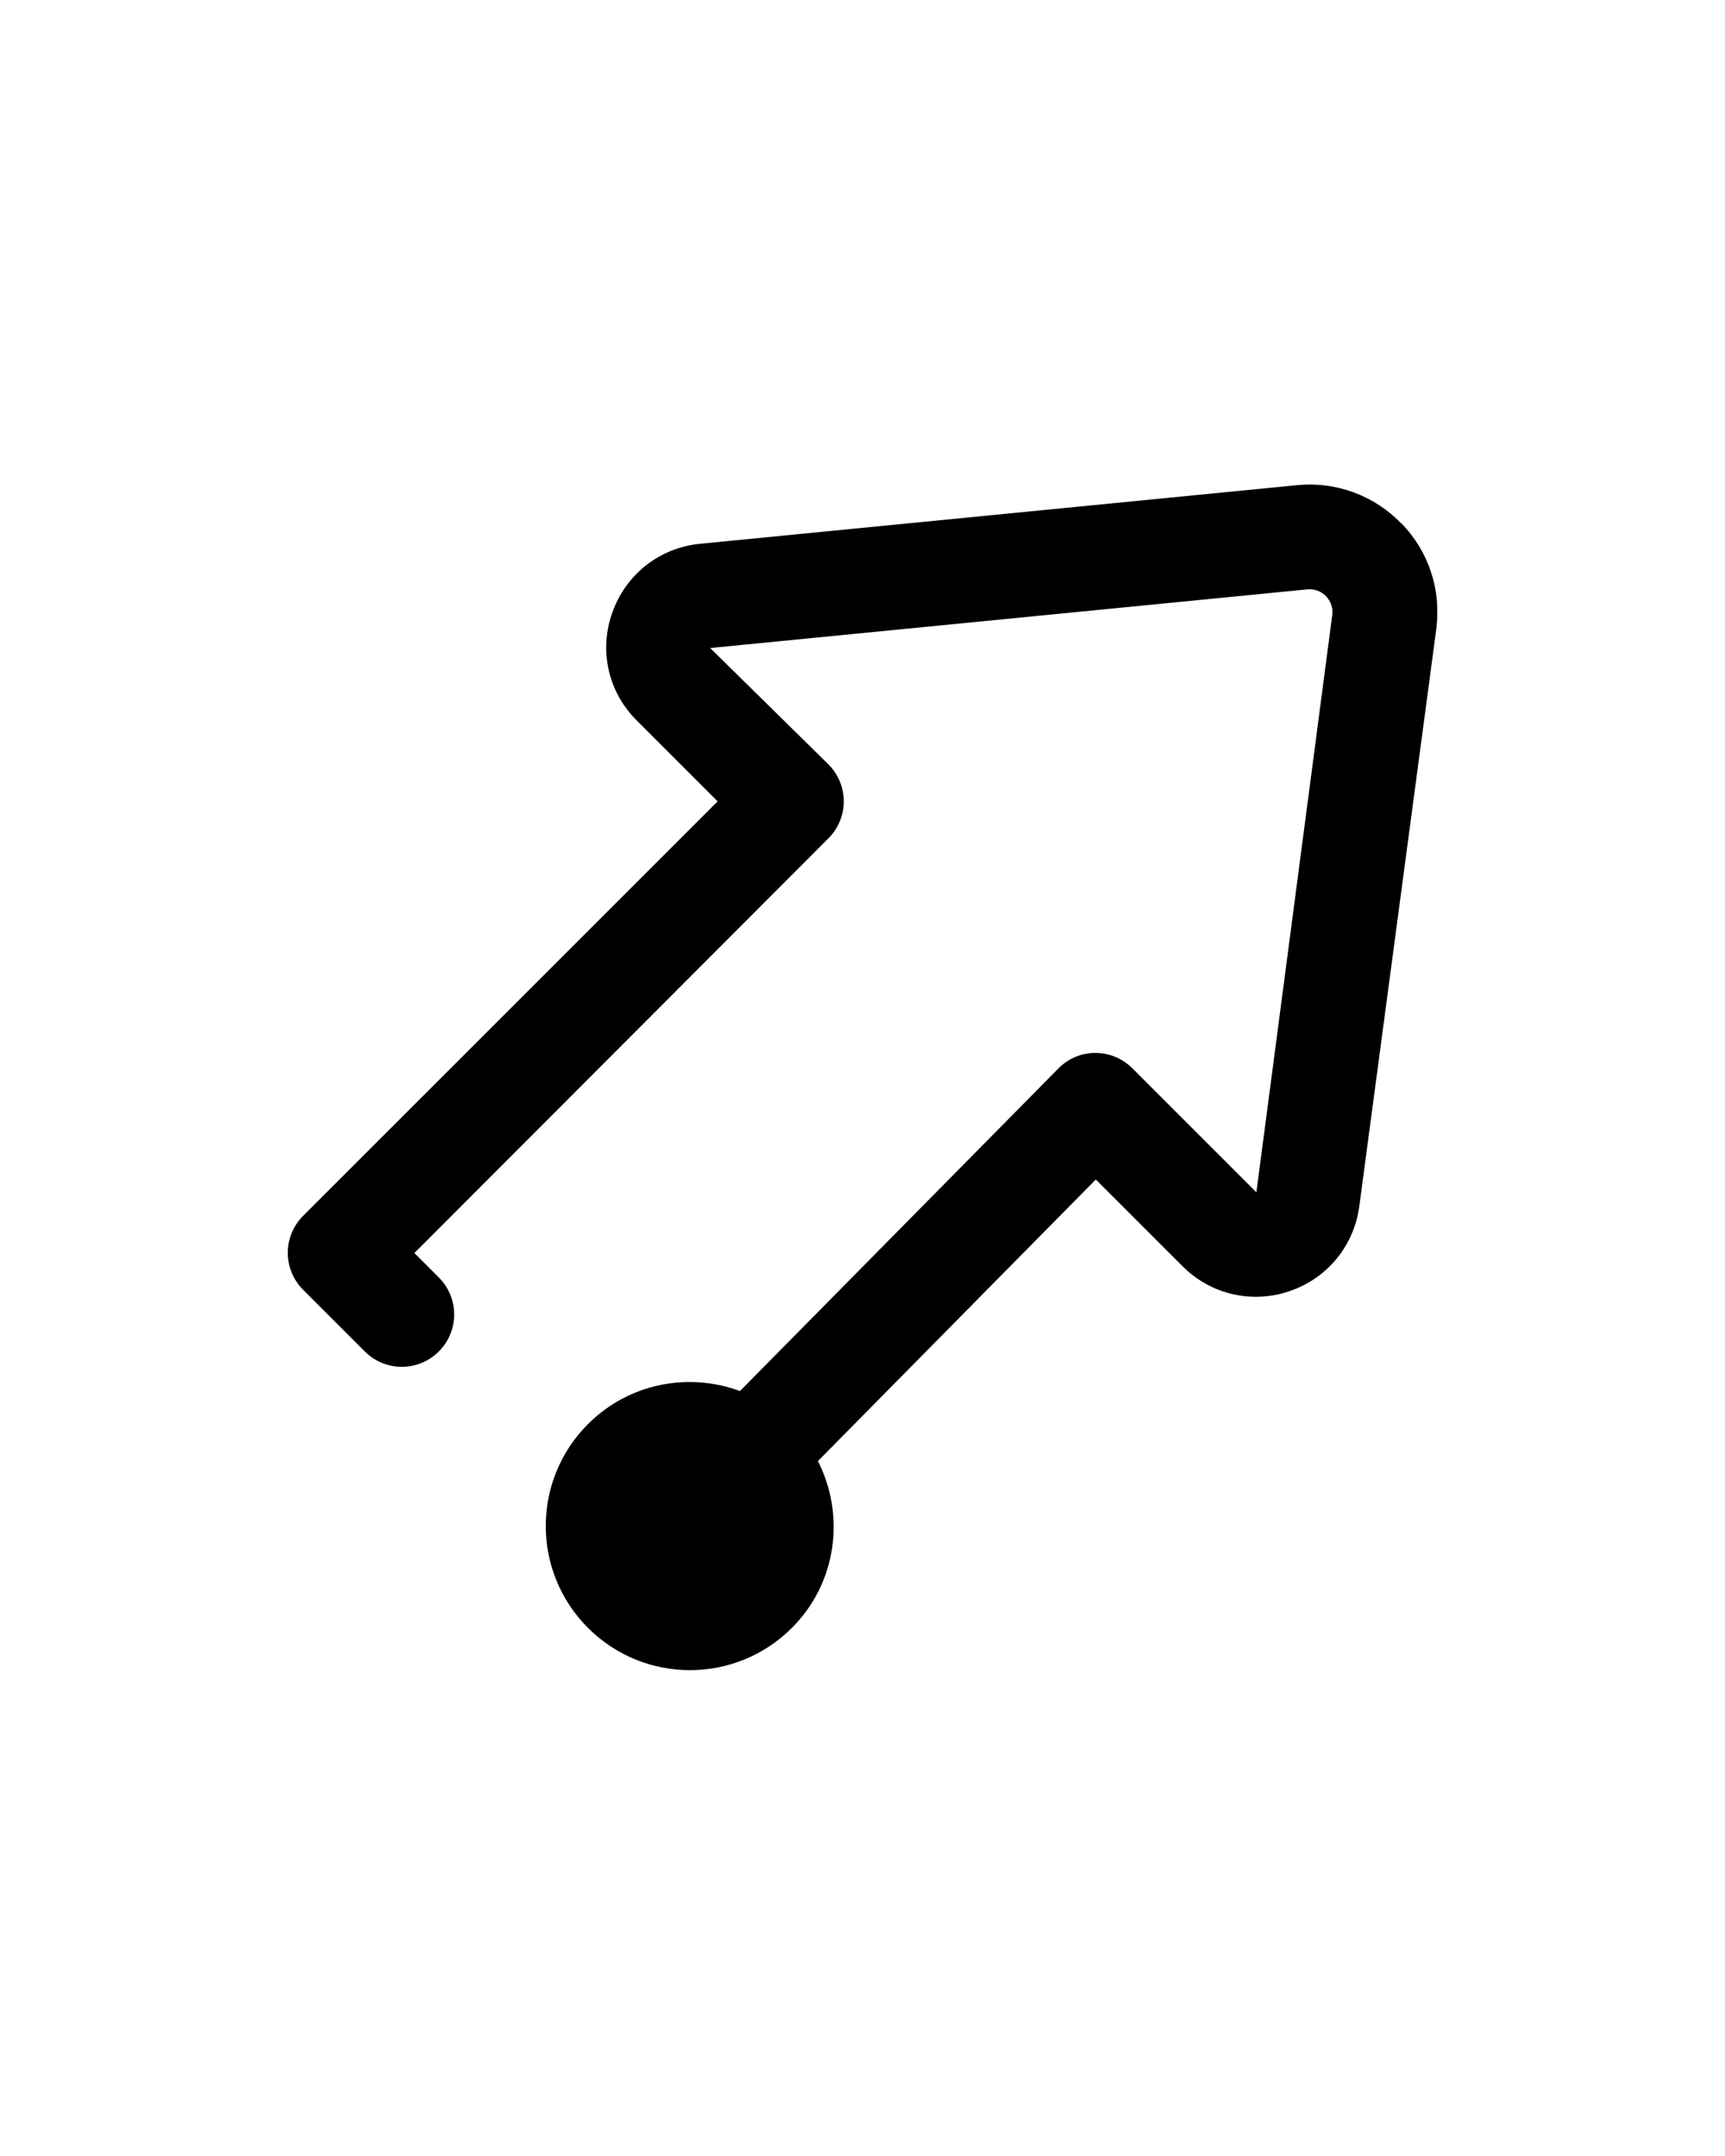 <svg xmlns="http://www.w3.org/2000/svg" xmlns:xlink="http://www.w3.org/1999/xlink" width="1080" zoomAndPan="magnify" viewBox="0 0 810 1012.5" height="1350" preserveAspectRatio="xMidYMid meet" version="1.0"><defs><clipPath id="a6197ec4b7"><path d="M 135.133 227 L 674.867 227 L 674.867 785 L 135.133 785 Z M 135.133 227 " clip-rule="nonzero"/></clipPath></defs><g clip-path="url(#a6197ec4b7)"><path fill="#000000" d="M 658.039 245.859 C 645.25 232.637 627.438 226.078 609.191 227.828 L 328.777 255.367 C 309.762 257.223 294.027 269.574 287.578 287.496 C 281.133 305.418 285.504 324.977 299.055 338.418 L 336.973 376.34 L 142.348 570.969 C 132.73 580.582 132.73 596.102 142.348 605.719 L 171.305 634.676 C 180.922 644.293 196.438 644.293 206.055 634.676 C 215.672 625.059 215.672 609.543 206.055 599.926 L 194.582 588.453 L 388.992 393.715 C 393.582 389.125 396.203 382.895 396.203 376.34 C 396.203 369.781 393.582 363.555 388.992 358.965 L 333.477 304.324 L 613.887 276.785 C 618.367 276.348 621.32 278.645 622.633 279.953 C 623.941 281.375 626.129 284.324 625.582 288.805 L 589.957 559.93 L 531.711 501.684 C 527.121 497.094 520.891 494.473 514.336 494.473 C 507.777 494.473 501.547 497.094 496.961 501.793 L 347.465 653.254 C 323.422 644.402 295.445 649.43 276.105 668.773 C 249.66 695.219 249.66 738.055 276.105 764.5 C 302.551 790.949 345.387 790.949 371.832 764.5 C 393.035 743.301 396.969 711.609 384.074 686.148 L 514.555 553.918 L 555.316 594.68 C 568.539 607.902 587.77 612.383 605.473 606.375 C 623.176 600.363 635.746 585.172 638.258 566.598 L 674.43 295.363 C 676.832 277.113 670.934 259.082 658.148 245.859 Z M 658.039 245.859 " fill-opacity="1" fill-rule="nonzero"/></g></svg>